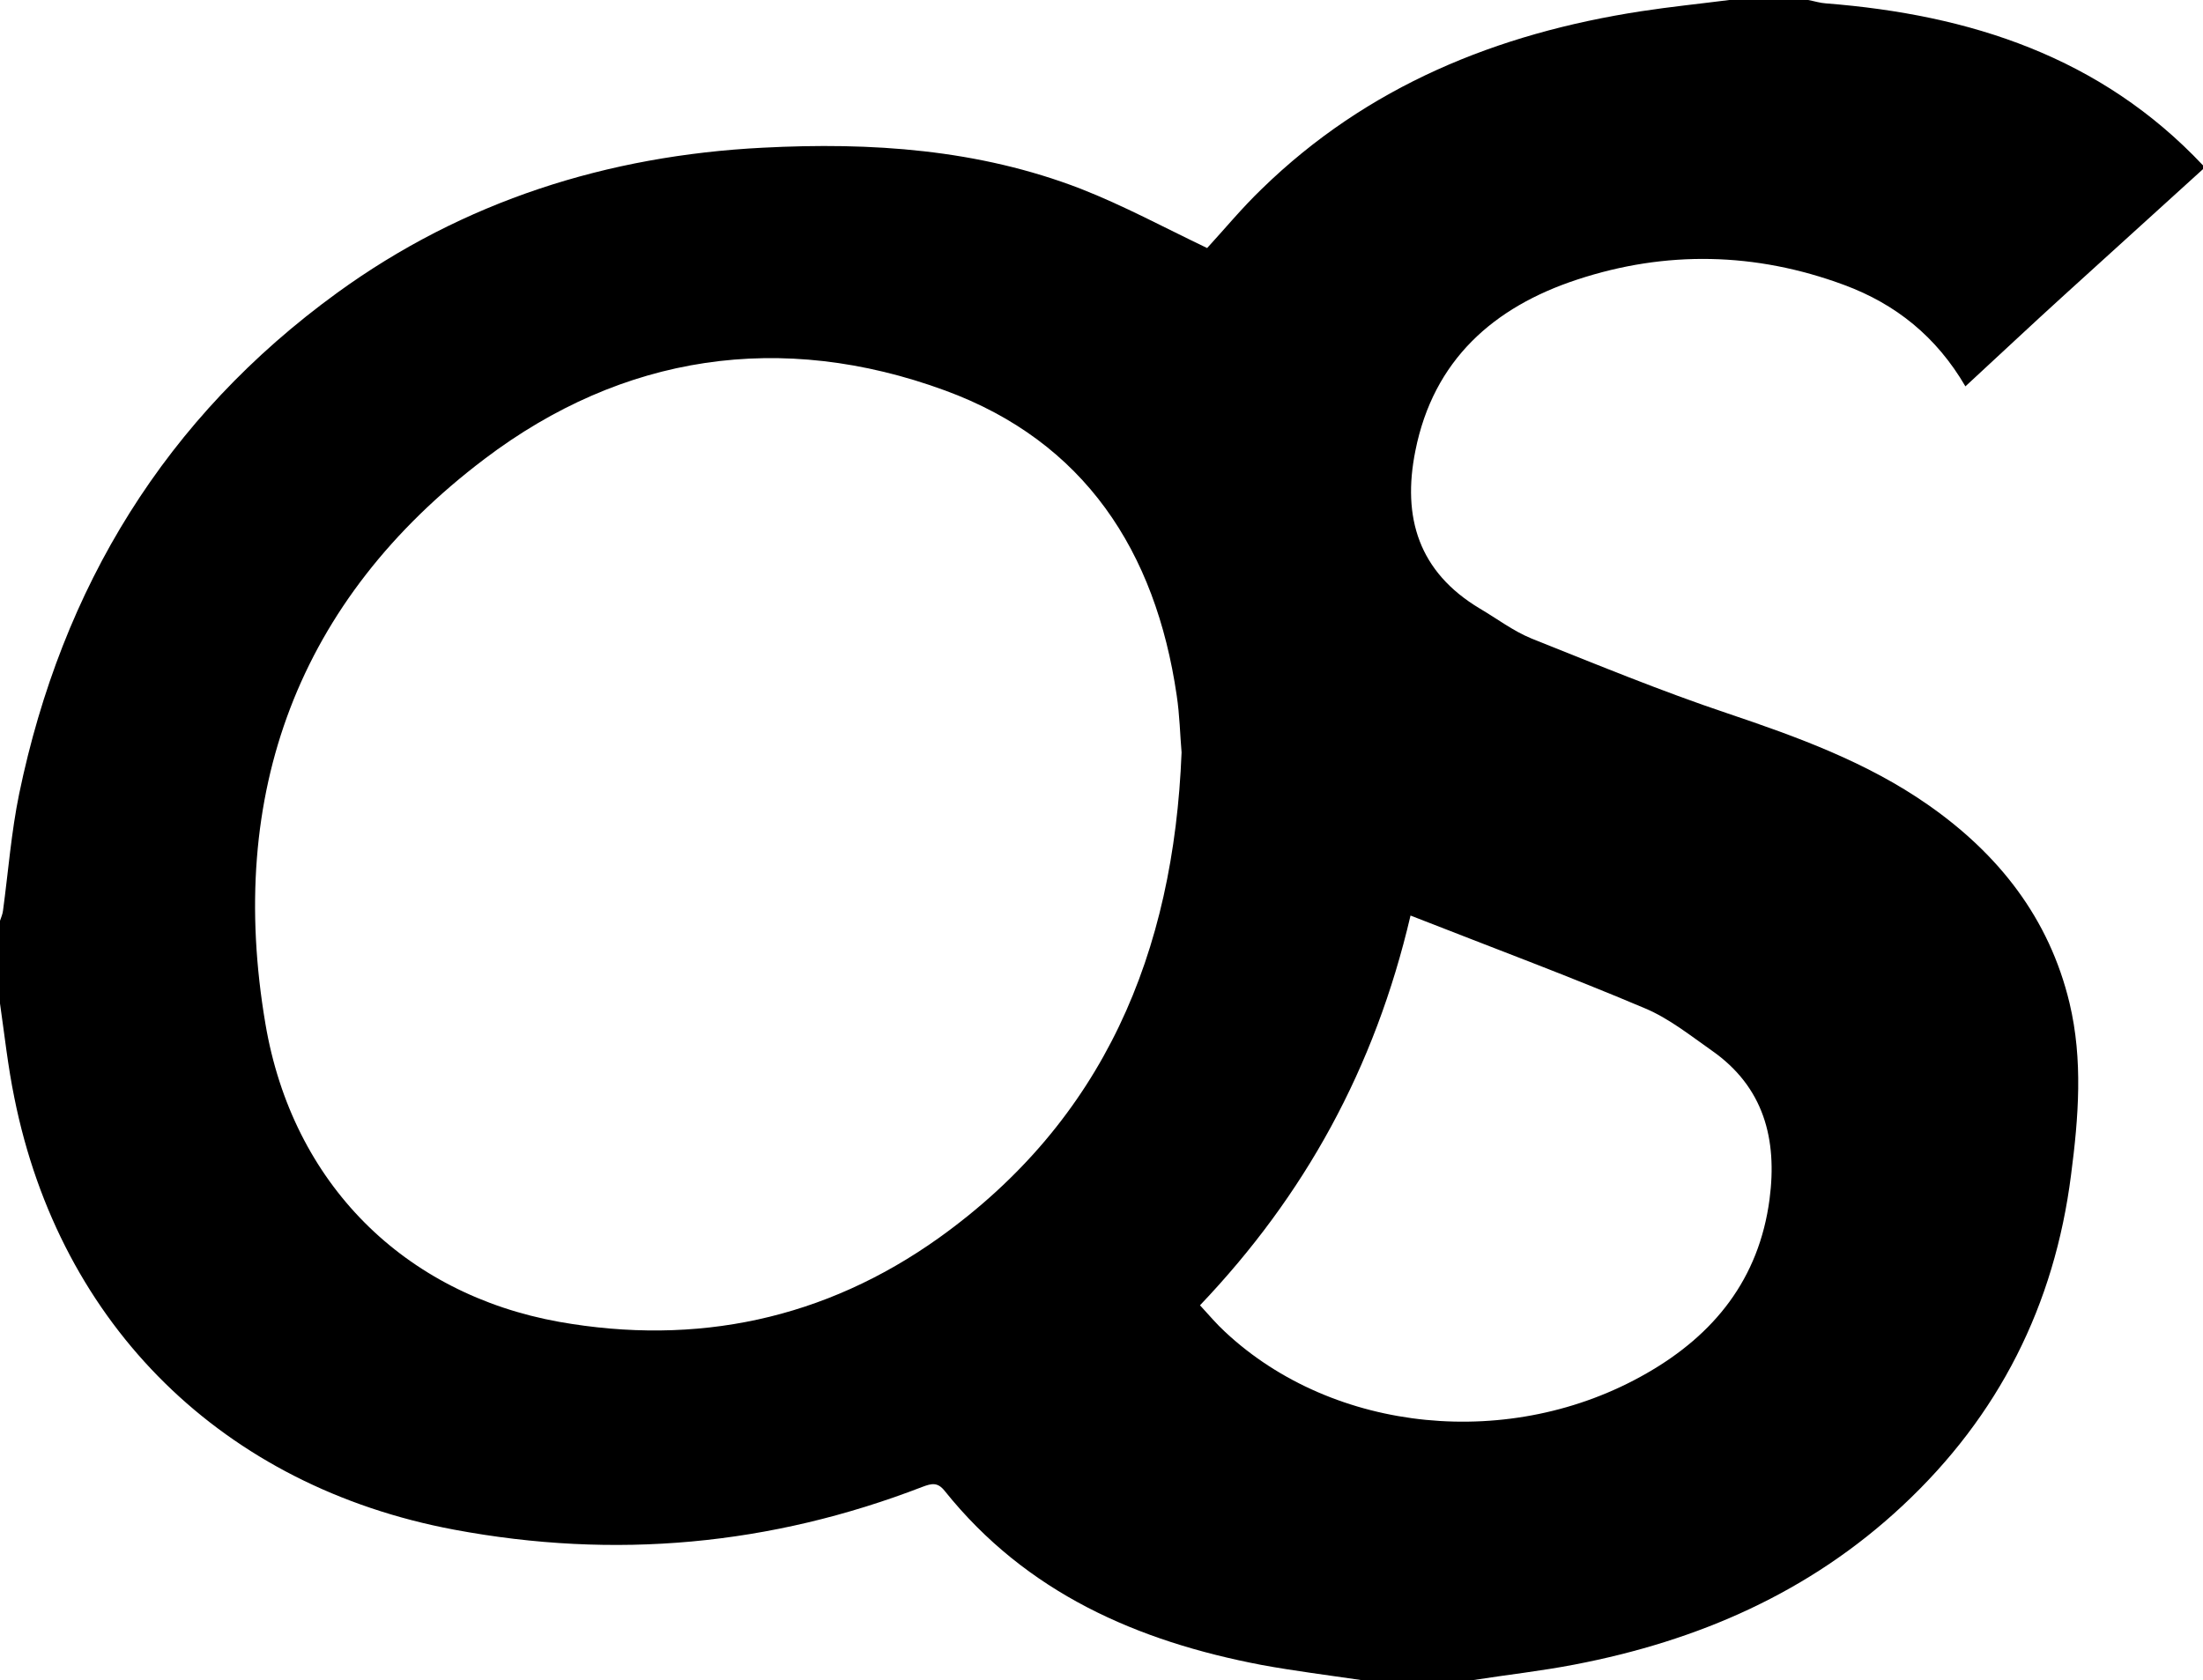 <?xml version="1.0" encoding="utf-8"?>
<!-- Generator: Adobe Illustrator 22.1.0, SVG Export Plug-In . SVG Version: 6.00 Build 0)  -->
<svg version="1.1" id="Group_1_xA0_Image_1_" xmlns="http://www.w3.org/2000/svg" xmlns:xlink="http://www.w3.org/1999/xlink"
	 x="0px" y="0px" viewBox="0 0 586 447" style="enable-background:new 0 0 586 447;" xml:space="preserve">
<g>
	<path d="M392,447c-10,0-20,0-30,0c-8.8-1.3-17.7-2.4-26.4-4c-33.1-6.3-62.6-19.2-84.3-46.3c-1.9-2.4-3.5-2-5.9-1.1
		c-40.4,15.6-81.9,19.4-124.6,11.4C59.5,395.5,16,352.9,3.8,292c-1.7-8.3-2.6-16.7-3.8-25c0-7.3,0-14.7,0-22
		c0.3-0.9,0.7-1.8,0.8-2.7c1.4-10.4,2.2-20.9,4.3-31.1c11.4-55,38.9-100.1,84.6-133.3c33.6-24.4,71.9-36.5,113.2-38.6
		c28.8-1.5,57.3,0.4,84.5,10.9c11.5,4.5,22.4,10.4,33.7,15.8c4.6-5,9.2-10.6,14.5-15.7C363.7,22.9,398.2,8.9,436.5,3
		c7.8-1.2,15.7-2,23.5-3c7,0,14,0,21,0c1.6,0.3,3.1,0.8,4.7,0.9C524,3.9,558.8,15.1,586,44c0,0.3,0,0.7,0,1
		c-12.3,11.2-24.6,22.3-36.9,33.5c-8.7,7.9-17.3,16-26.3,24.3c-7.7-13.2-18.5-21.9-32.3-27c-23.5-8.7-47.4-9.2-71-1.4
		c-22.2,7.3-38.2,21.4-43,45.5c-3.6,17.8,0.9,32.3,17.1,42c4.6,2.7,8.9,6,13.8,8c17.3,6.9,34.5,14,52.1,19.9
		c18.7,6.3,37.1,13,53.3,24.3c18.8,13.1,32.3,30.2,37.7,52.8c3.6,15.1,2.4,30.4,0.4,45.7c-4.4,34.7-19.2,64.1-44.8,88
		c-24.7,23.1-54.4,36-87.3,42.3C410,444.6,401,445.6,392,447z M314.3,200.2c-0.4-4.6-0.5-9.9-1.3-15.2
		c-5.6-38.3-24.5-67.5-61.6-81.1c-43.6-16-85.8-9.6-122.5,18.2c-49.7,37.6-68.7,89.1-58.3,150.3c7.2,42.6,37,71.9,78.1,79.3
		c36.6,6.5,70.7-0.7,101-22.3C293.6,298,312.2,253.6,314.3,200.2z M375.2,243.6c-9.5,40.7-28.2,74.5-56,103.7c2.4,2.6,4.4,5,6.7,7.1
		c28.9,27,76.1,31.7,112.1,11c18-10.3,29.9-25.1,32.7-46.3c2.1-16-1.5-29.9-15.4-39.6c-5.7-4-11.3-8.5-17.7-11.2
		C417.3,259.7,396.6,252,375.2,243.6z"/>
</g>
</svg>
